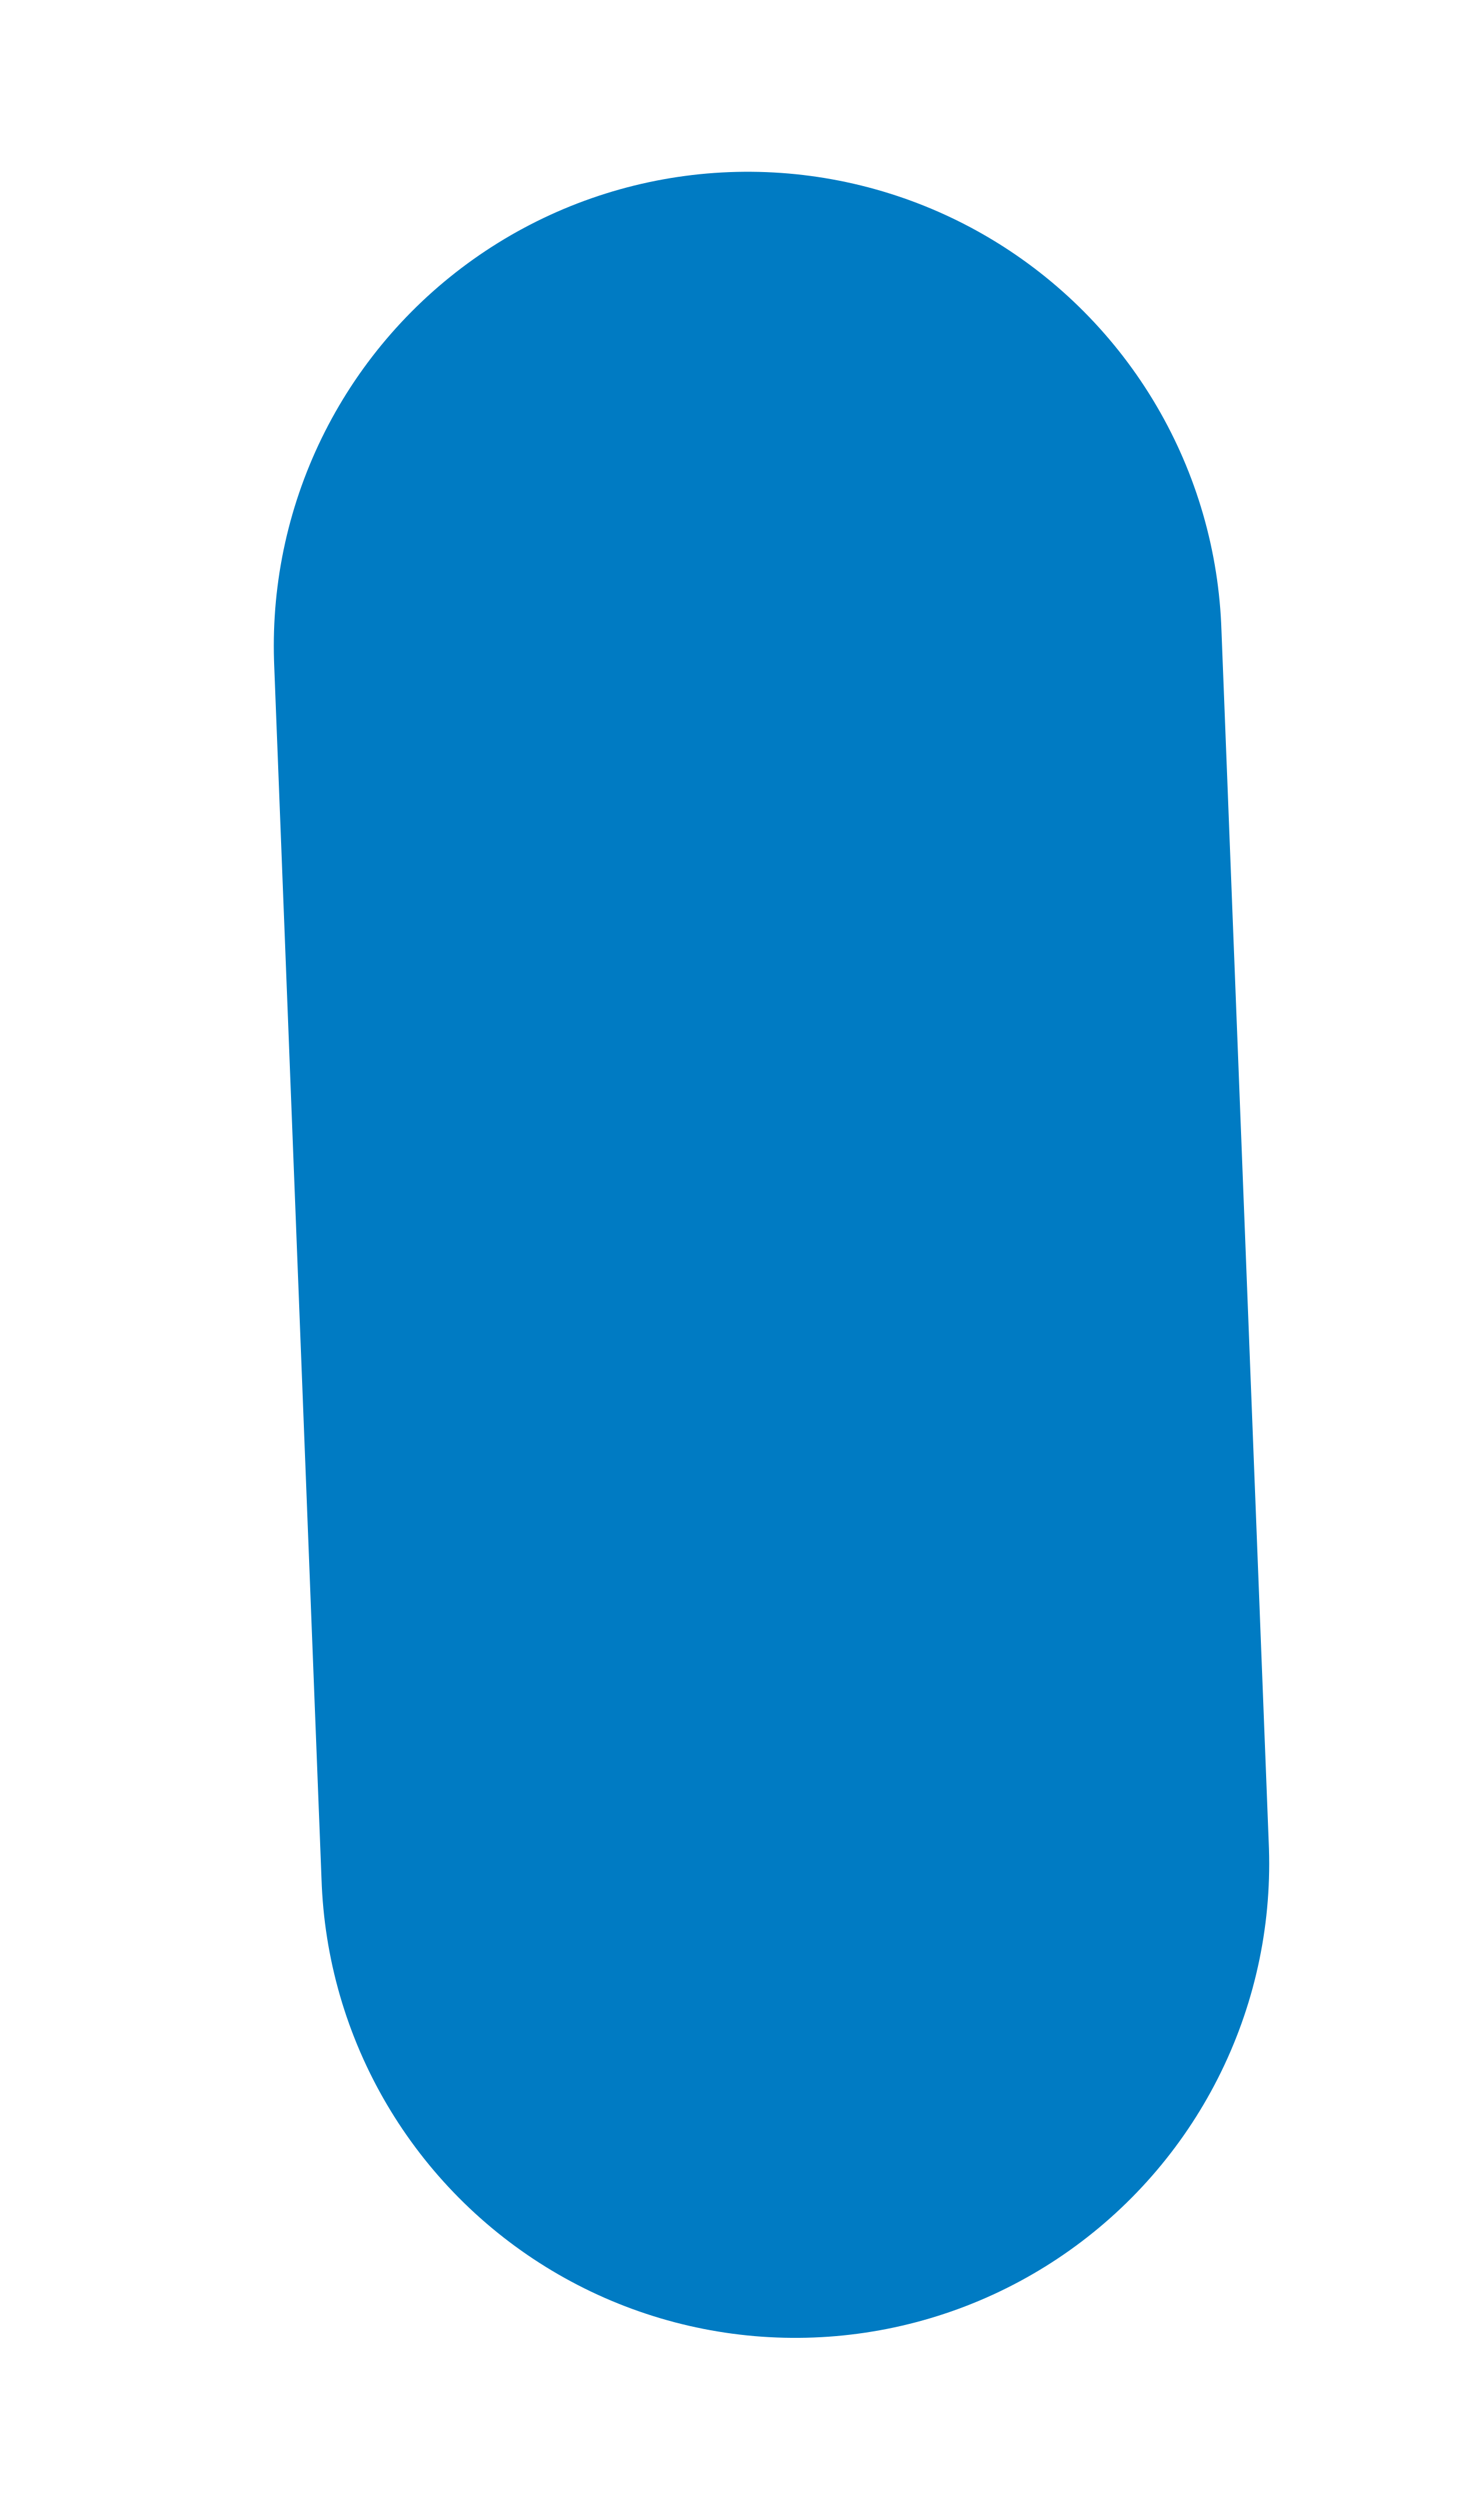 <?xml version="1.0" encoding="UTF-8"?><svg xmlns="http://www.w3.org/2000/svg" xmlns:xlink="http://www.w3.org/1999/xlink" xmlns:avocode="https://avocode.com/" id="SVGDoc7ff02370d96f4d1e95a42e2a76bf711c" width="7px" height="12px" version="1.1" viewBox="0 0 7 12" aria-hidden="true"><defs><linearGradient class="cerosgradient" data-cerosgradient="true" id="CerosGradient_id569997610" gradientUnits="userSpaceOnUse" x1="50%" y1="100%" x2="50%" y2="0%"><stop offset="0%" stop-color="#d1d1d1"/><stop offset="100%" stop-color="#d1d1d1"/></linearGradient><linearGradient/></defs><g><g><path d="M3.59,3.1l0.228,5.847" fill-opacity="0" fill="#ffffff" stroke-linejoin="round" stroke-linecap="round" stroke-opacity="1" stroke="#007bc3" stroke-miterlimit="20" stroke-width="4.551"/></g></g></svg>